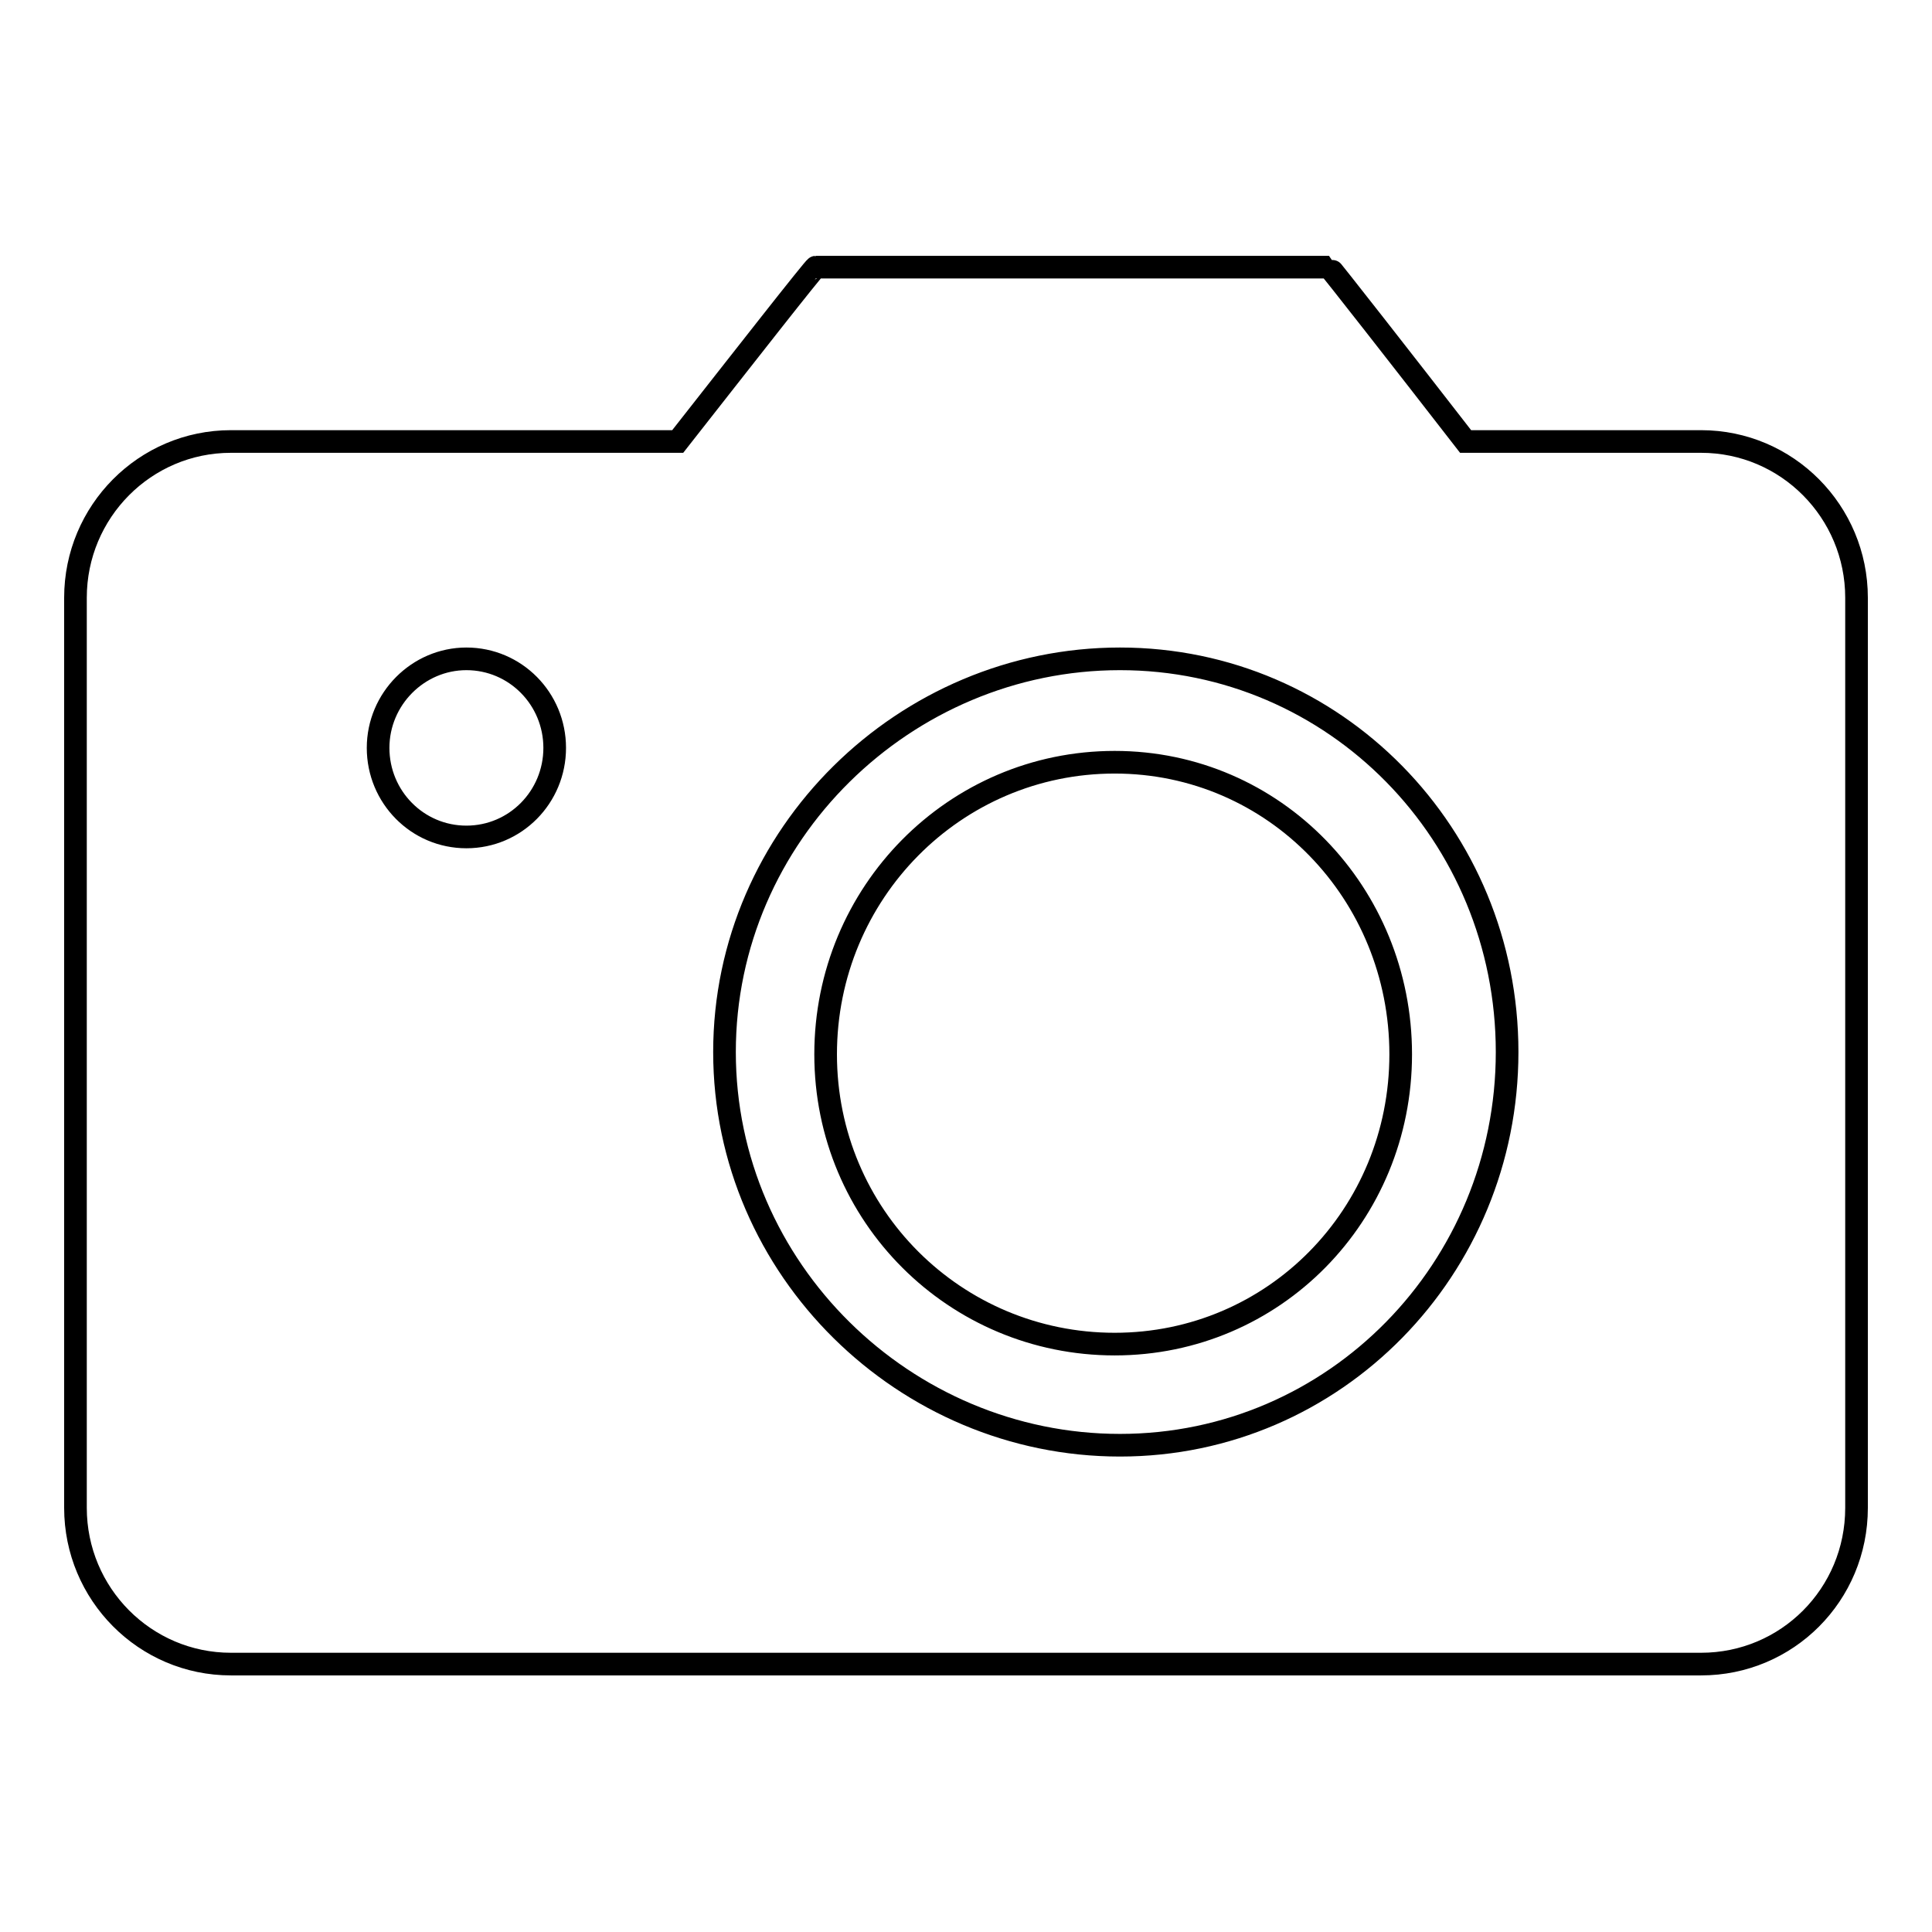 <?xml version="1.0" encoding="utf-8"?>
<!-- Svg Vector Icons : http://www.onlinewebfonts.com/icon -->
<!DOCTYPE svg PUBLIC "-//W3C//DTD SVG 1.1//EN" "http://www.w3.org/Graphics/SVG/1.1/DTD/svg11.dtd">
<svg version="1.1" xmlns="http://www.w3.org/2000/svg" xmlns:xlink="http://www.w3.org/1999/xlink" x="0px" y="0px" viewBox="0 0 256 256" enable-background="new 0 0 256 256" xml:space="preserve">
<g><g><path stroke-width="3" fill-opacity="0" stroke="#000000"  d="M147.7,101c-21.2,0-38.3,17.3-38.3,38.7c0,21.4,17.2,38.4,38.3,38.4s37.9-17.1,37.9-38.4C185.6,118.4,168.9,101,147.7,101L147.7,101z M225.4,58.5h-31.2c-8.3-10.7-18-23.1-18.1-23.1h-68c-0.2,0-9.9,12.4-18.3,23.1H30.6C19.2,58.5,10,67.8,10,79.2v120.6c0,11.4,9.2,20.7,20.6,20.7h194.8c11.4,0,20.6-9.2,20.6-20.7V79.2C246,67.8,236.8,58.5,225.4,58.5L225.4,58.5z M61.8,110.9c-6.5,0-11.7-5.3-11.7-11.8c0-6.5,5.3-11.8,11.7-11.8c6.5,0,11.7,5.3,11.7,11.8C73.5,105.6,68.3,110.9,61.8,110.9L61.8,110.9z M148.4,191.5c-28.5,0-52.4-23.3-52.4-52.1c0-28.8,23.9-52.1,52.4-52.1c28.5,0,51.3,23.3,51.3,52.1C199.7,168.1,176.9,191.5,148.4,191.5L148.4,191.5z"/></g></g>
</svg>